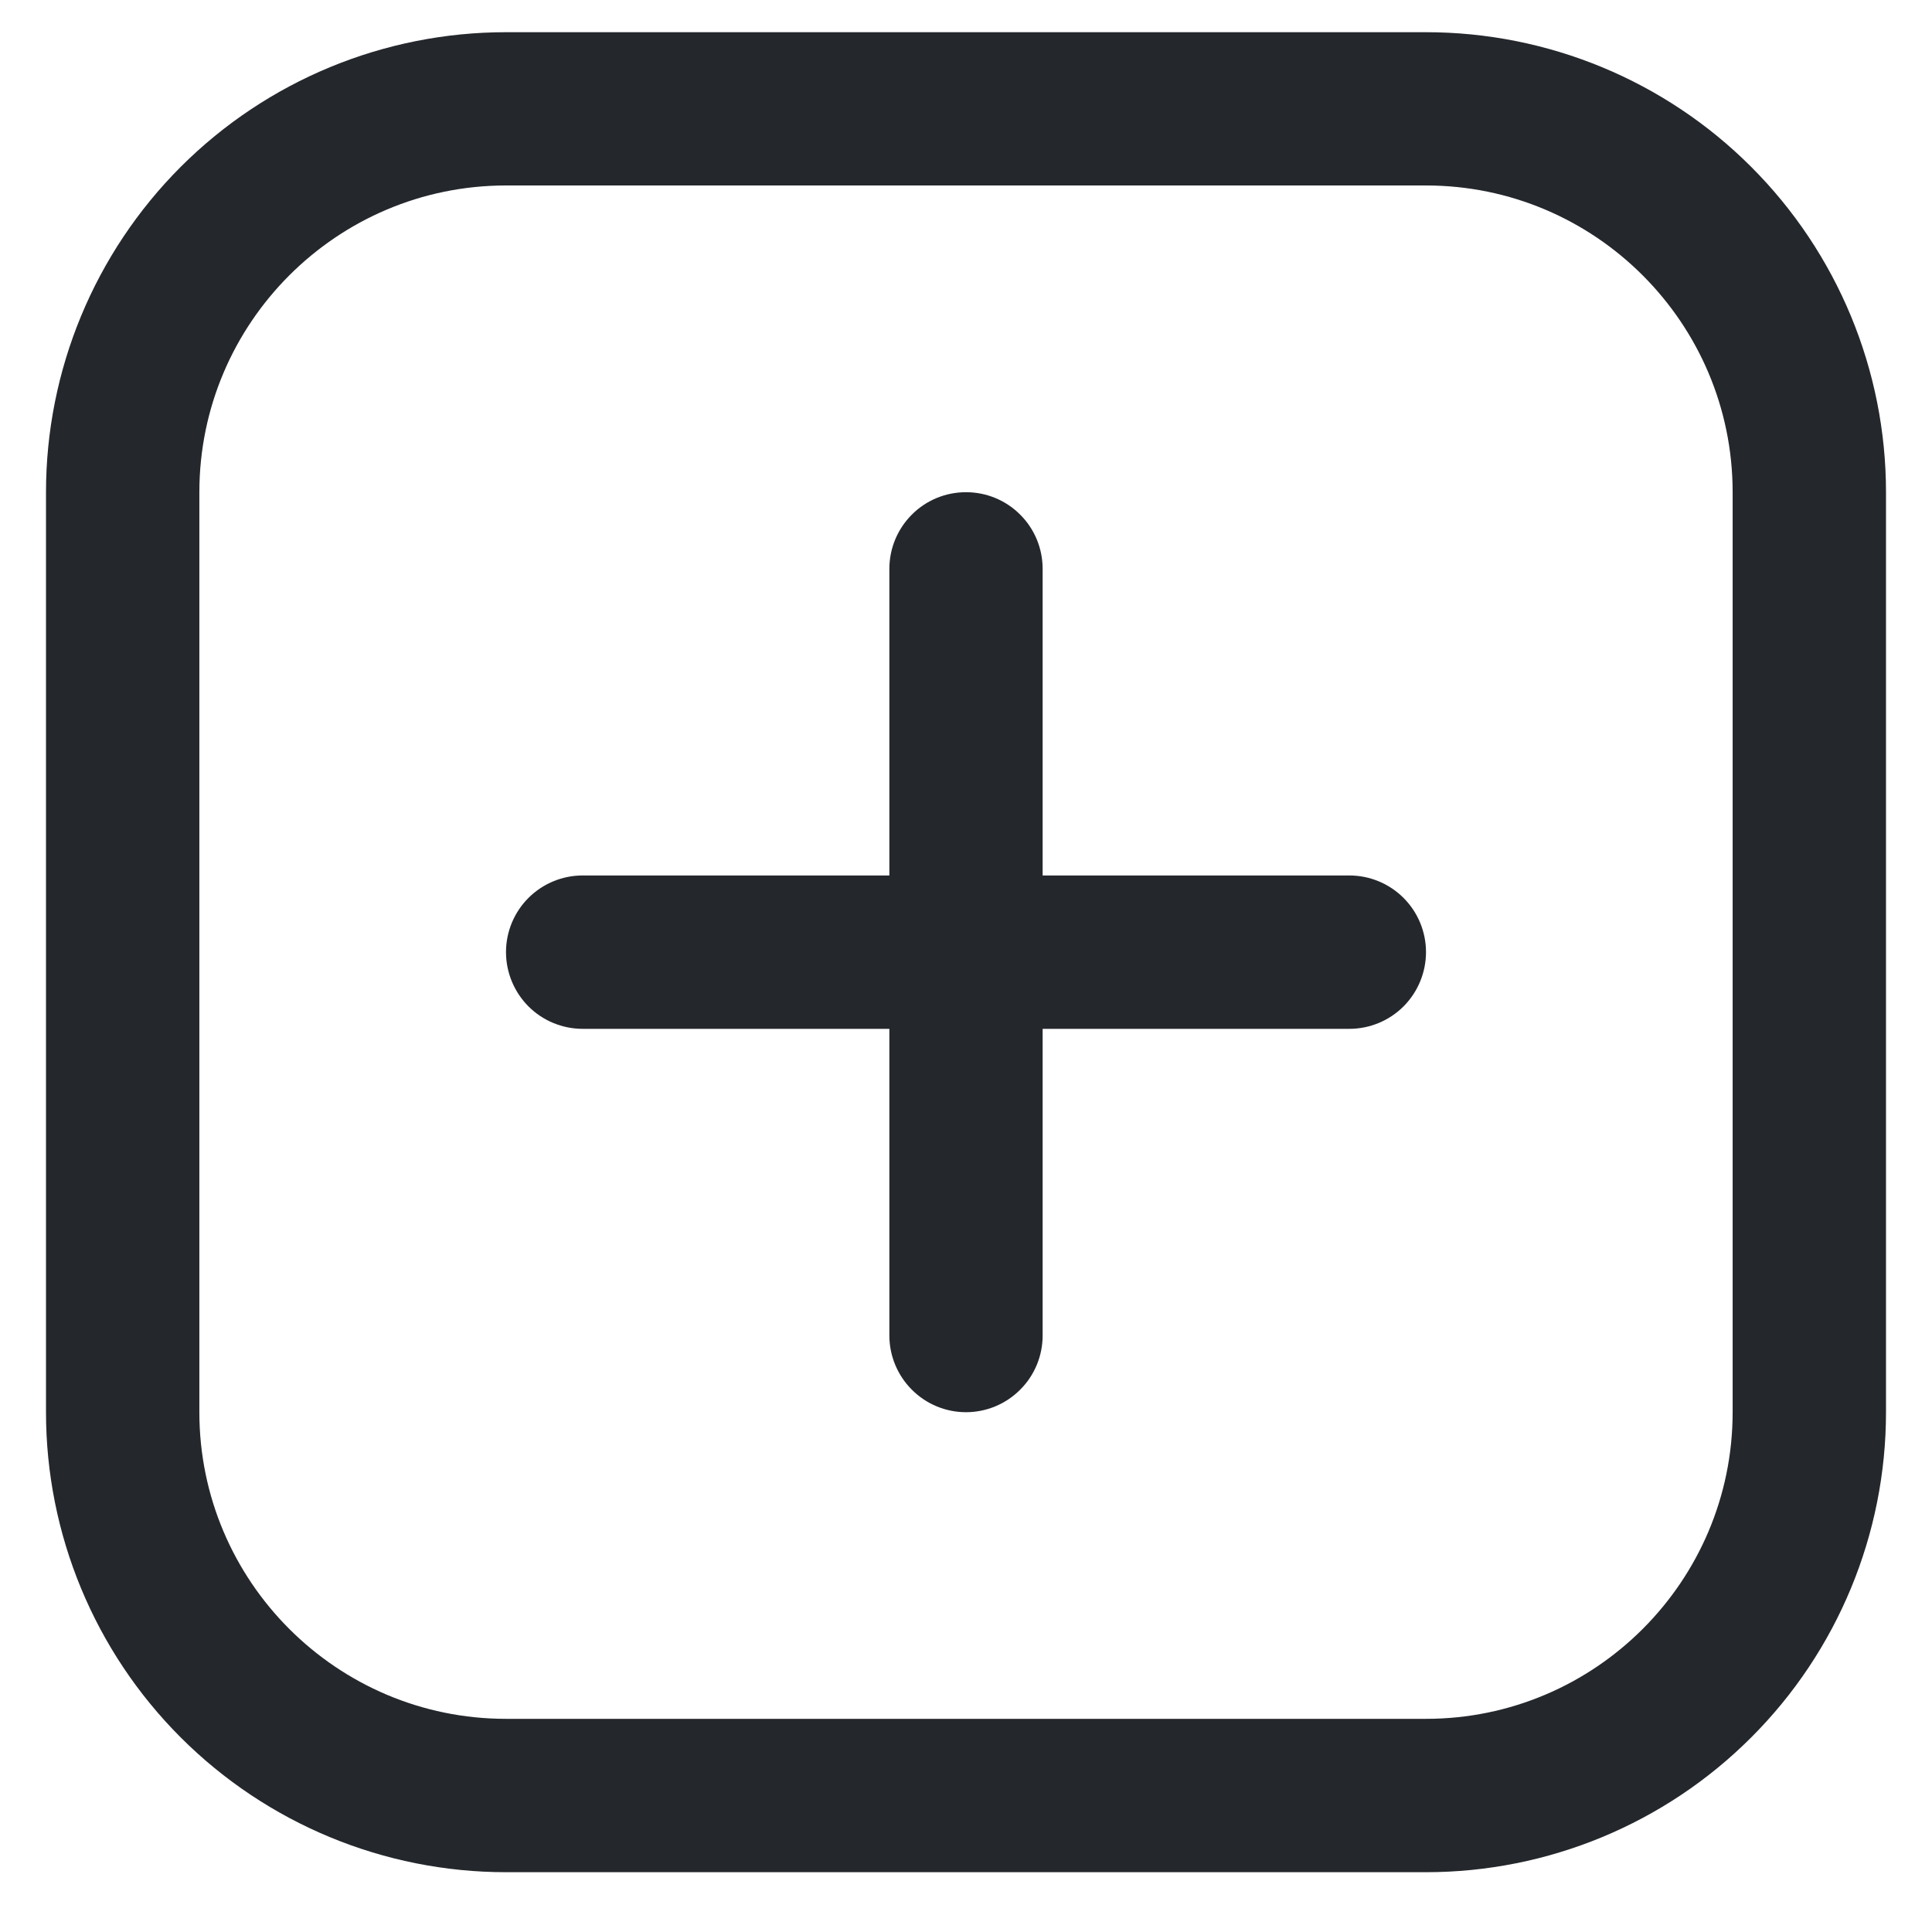 <svg width="21" height="21" viewBox="0 0 21 21" fill="none" xmlns="http://www.w3.org/2000/svg">
<path d="M15.5 2.016C17.338 2.016 18.833 3.511 18.833 5.35V15.35C18.833 17.188 17.338 18.683 15.5 18.683H5.5C3.662 18.683 2.167 17.188 2.167 15.35V5.35C2.167 3.511 3.662 2.016 5.5 2.016H15.5ZM15.5 0.35H5.5C4.174 0.35 2.902 0.876 1.964 1.814C1.027 2.752 0.5 4.024 0.5 5.35L0.5 15.35C0.5 16.676 1.027 17.948 1.964 18.885C2.902 19.823 4.174 20.35 5.5 20.35H15.5C16.826 20.35 18.098 19.823 19.035 18.885C19.973 17.948 20.5 16.676 20.5 15.35V5.35C20.5 4.024 19.973 2.752 19.035 1.814C18.098 0.876 16.826 0.35 15.5 0.35Z" fill="#24272C"/>
<path d="M10.5 15.35C10.279 15.35 10.067 15.262 9.911 15.105C9.755 14.949 9.667 14.737 9.667 14.516V6.183C9.667 5.962 9.755 5.75 9.911 5.594C10.067 5.437 10.279 5.35 10.5 5.35C10.721 5.35 10.933 5.437 11.089 5.594C11.246 5.75 11.333 5.962 11.333 6.183V14.516C11.333 14.737 11.246 14.949 11.089 15.105C10.933 15.262 10.721 15.35 10.5 15.35Z" fill="#24272C"/>
<path d="M5.5 10.349C5.5 10.128 5.588 9.916 5.744 9.76C5.9 9.604 6.112 9.516 6.333 9.516H14.667C14.888 9.516 15.1 9.604 15.256 9.76C15.412 9.916 15.5 10.128 15.5 10.349C15.5 10.57 15.412 10.782 15.256 10.939C15.1 11.095 14.888 11.183 14.667 11.183H6.333C6.112 11.183 5.9 11.095 5.744 10.939C5.588 10.782 5.5 10.57 5.5 10.349Z" fill="#24272C"/>
</svg>
